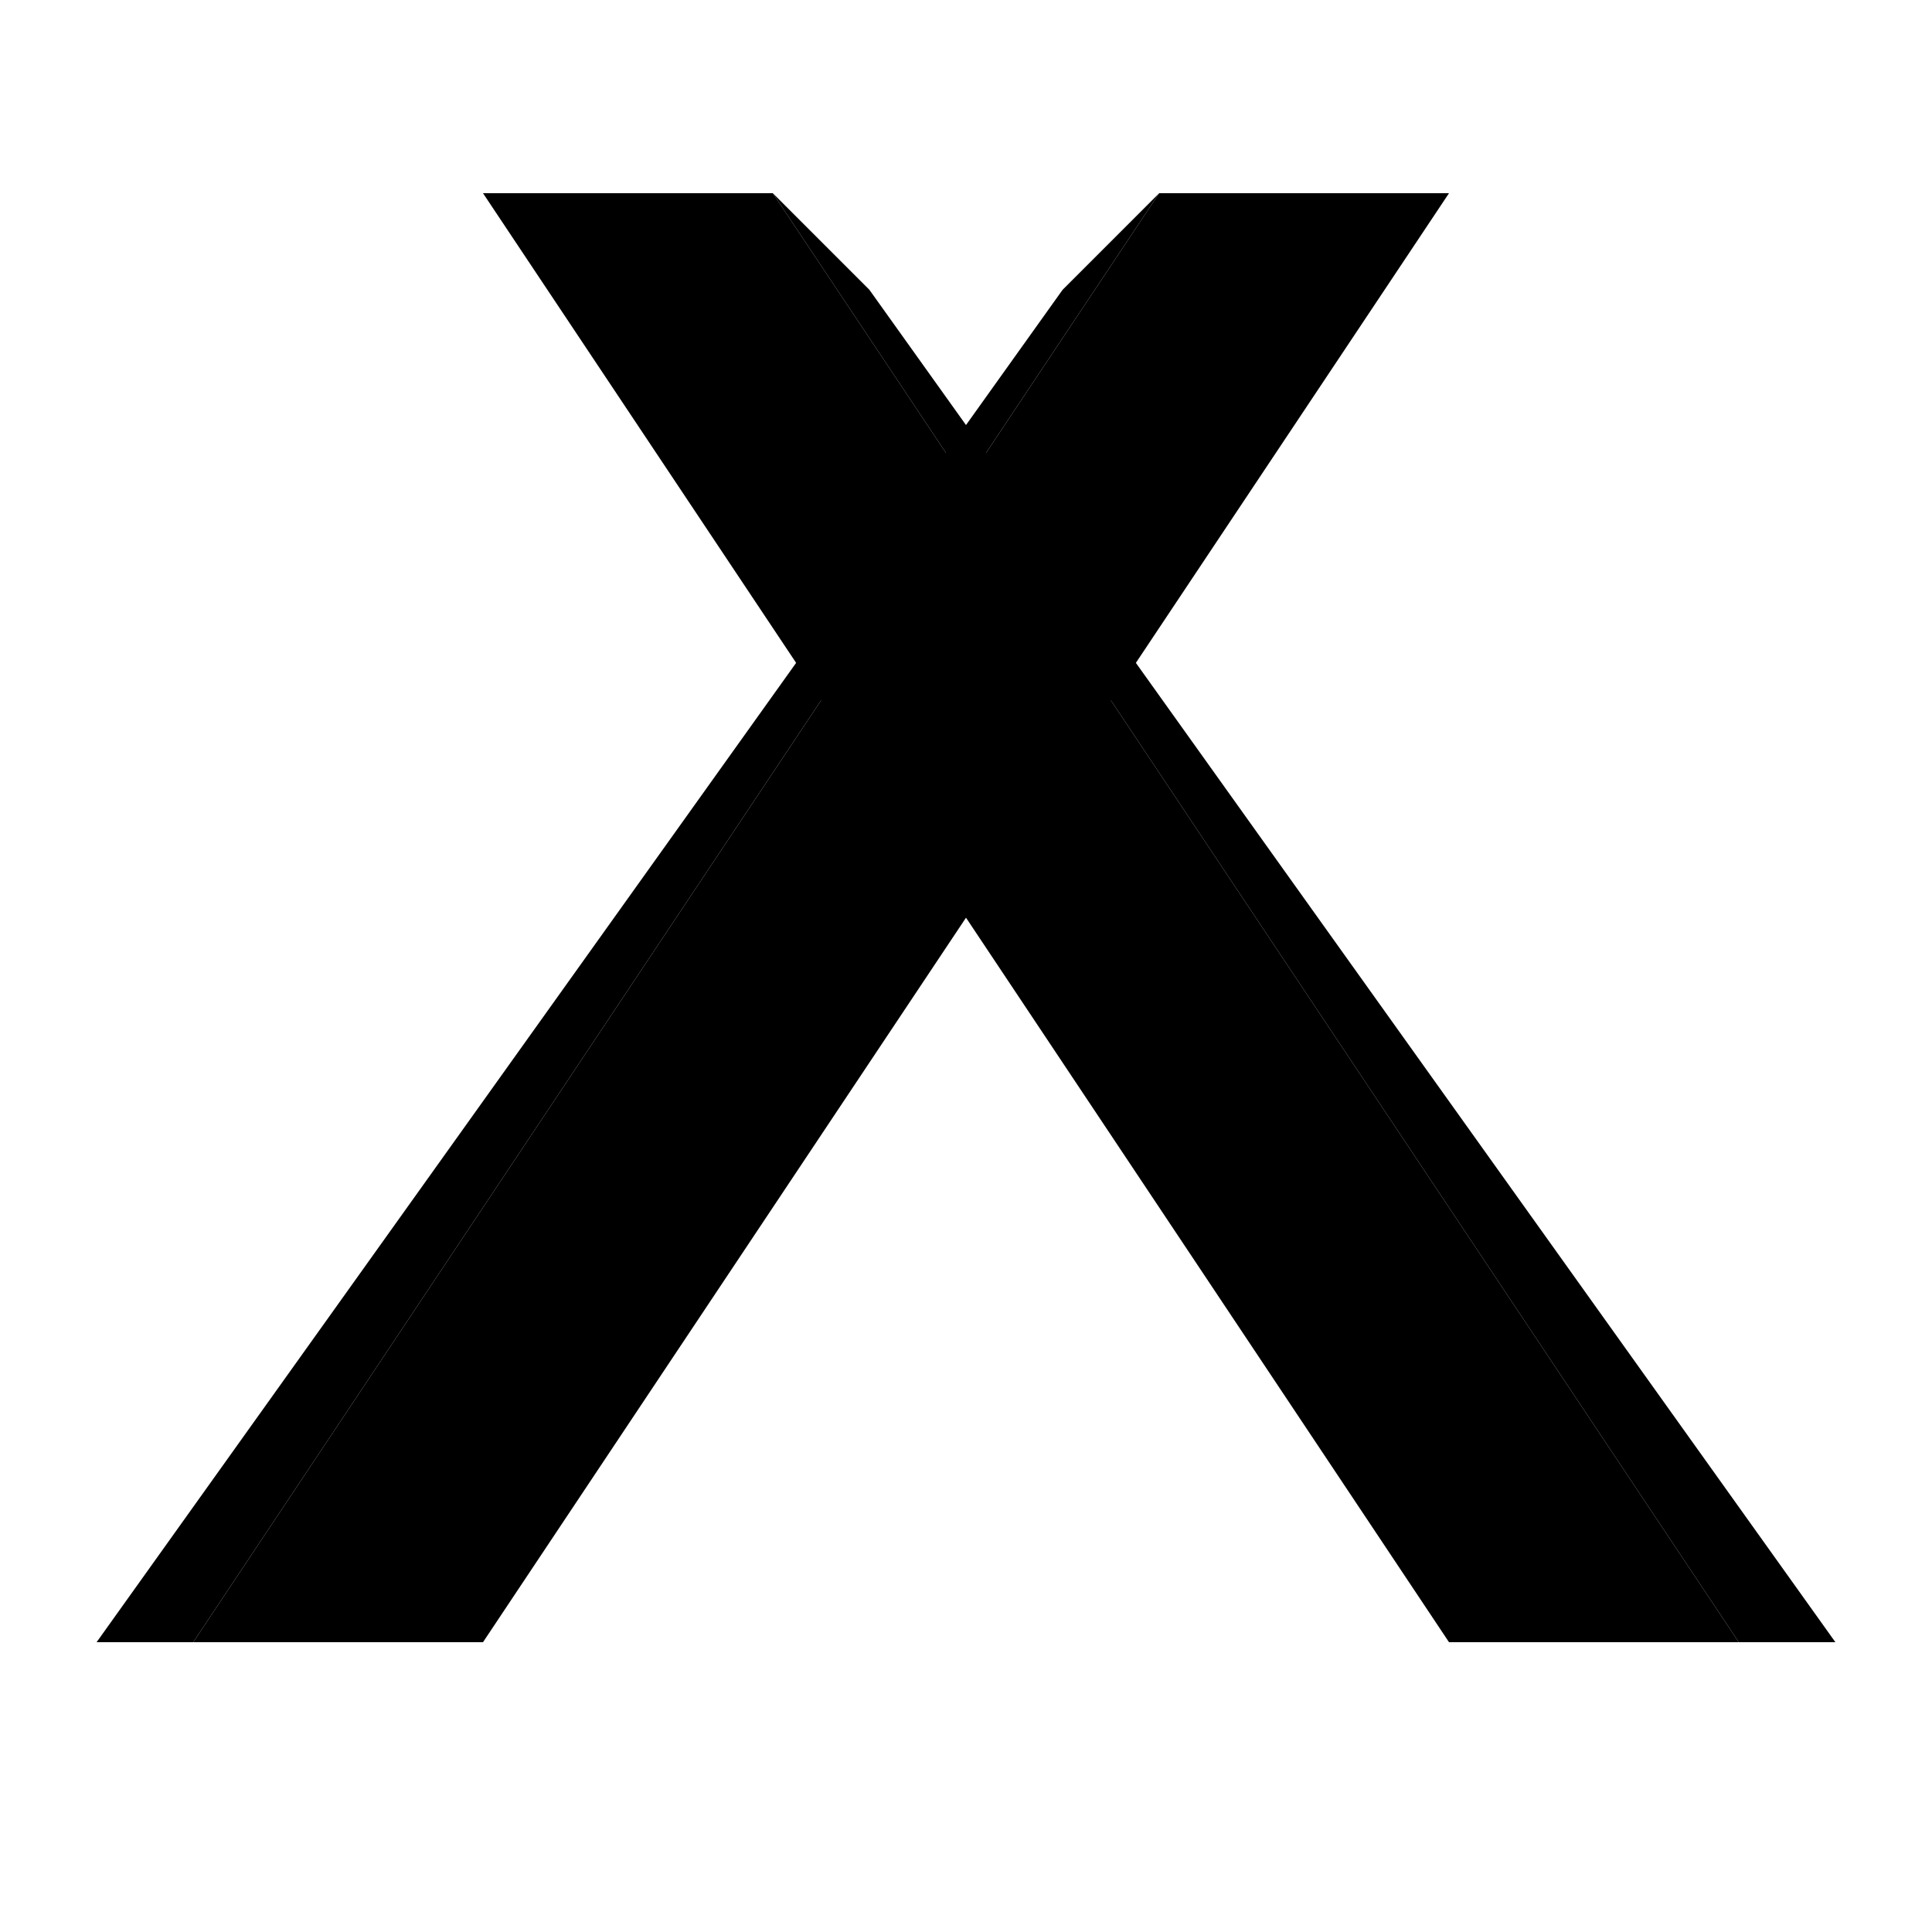 <svg xmlns="http://www.w3.org/2000/svg" viewBox="0 0 100 100">
  {/* Blue Pole (HSL: 260, 70%, 40% for main, 260, 70%, 30% for side) */}
  <g id="blue-pole-favicon">
    <polygon points="60,10 55,15 5,85 10,85" fill="hsl(260, 70%, 30%)" /> {/* Side/thickness */}
    <polygon points="60,10 75,10 25,85 10,85" fill="hsl(260, 70%, 40%)" /> {/* Body */}
  </g>
  {/* Orange Pole (HSL: 25, 90%, 58% for main, 25, 90%, 48% for side) */}
  <g id="orange-pole-favicon">
    <polygon points="40,10 45,15 95,85 90,85" fill="hsl(25, 90%, 48%)" /> {/* Side/thickness */}
    <polygon points="25,10 40,10 90,85 75,85" fill="hsl(25, 90%, 58%)" /> {/* Body */}
  </g>
</svg>
